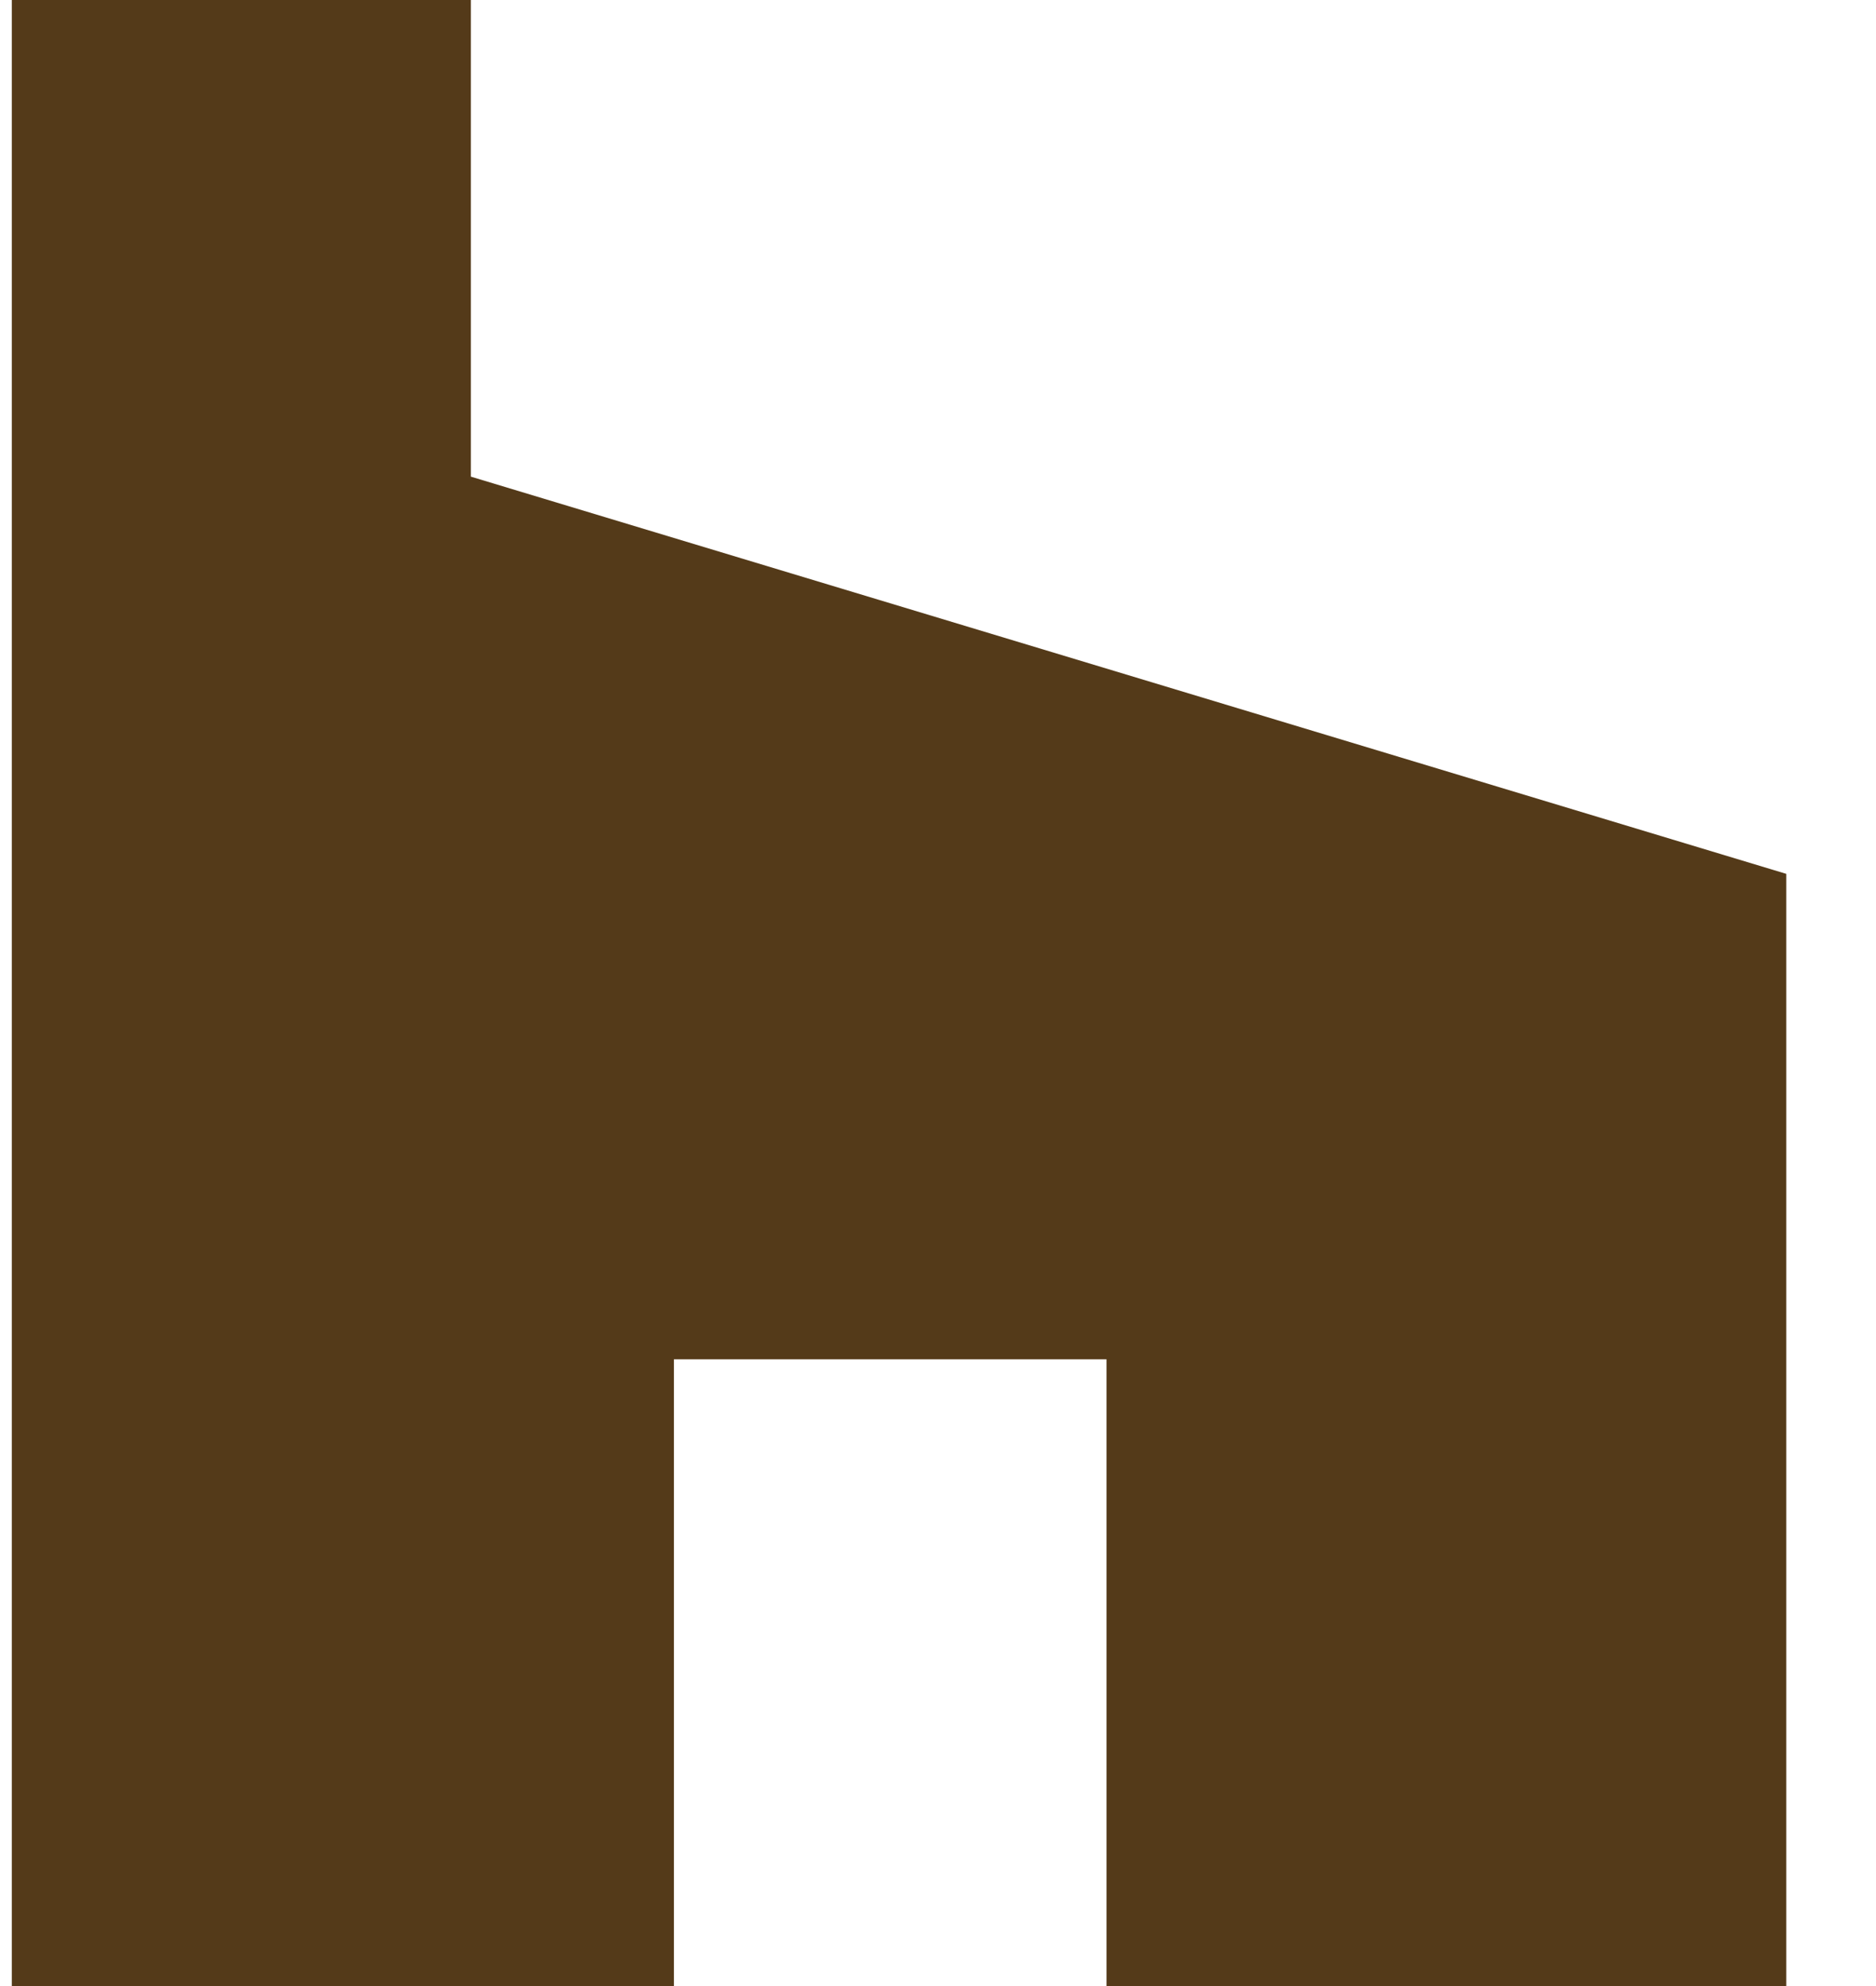<?xml version="1.0" encoding="UTF-8"?> <svg xmlns="http://www.w3.org/2000/svg" width="17" height="18" viewBox="0 0 17 18" fill="none"> <path d="M0.107 0V18H6.107V12.32H10.027V18H16.187V7.92L4.267 4.32V0H0.107Z" fill="#543A19"></path> </svg> 